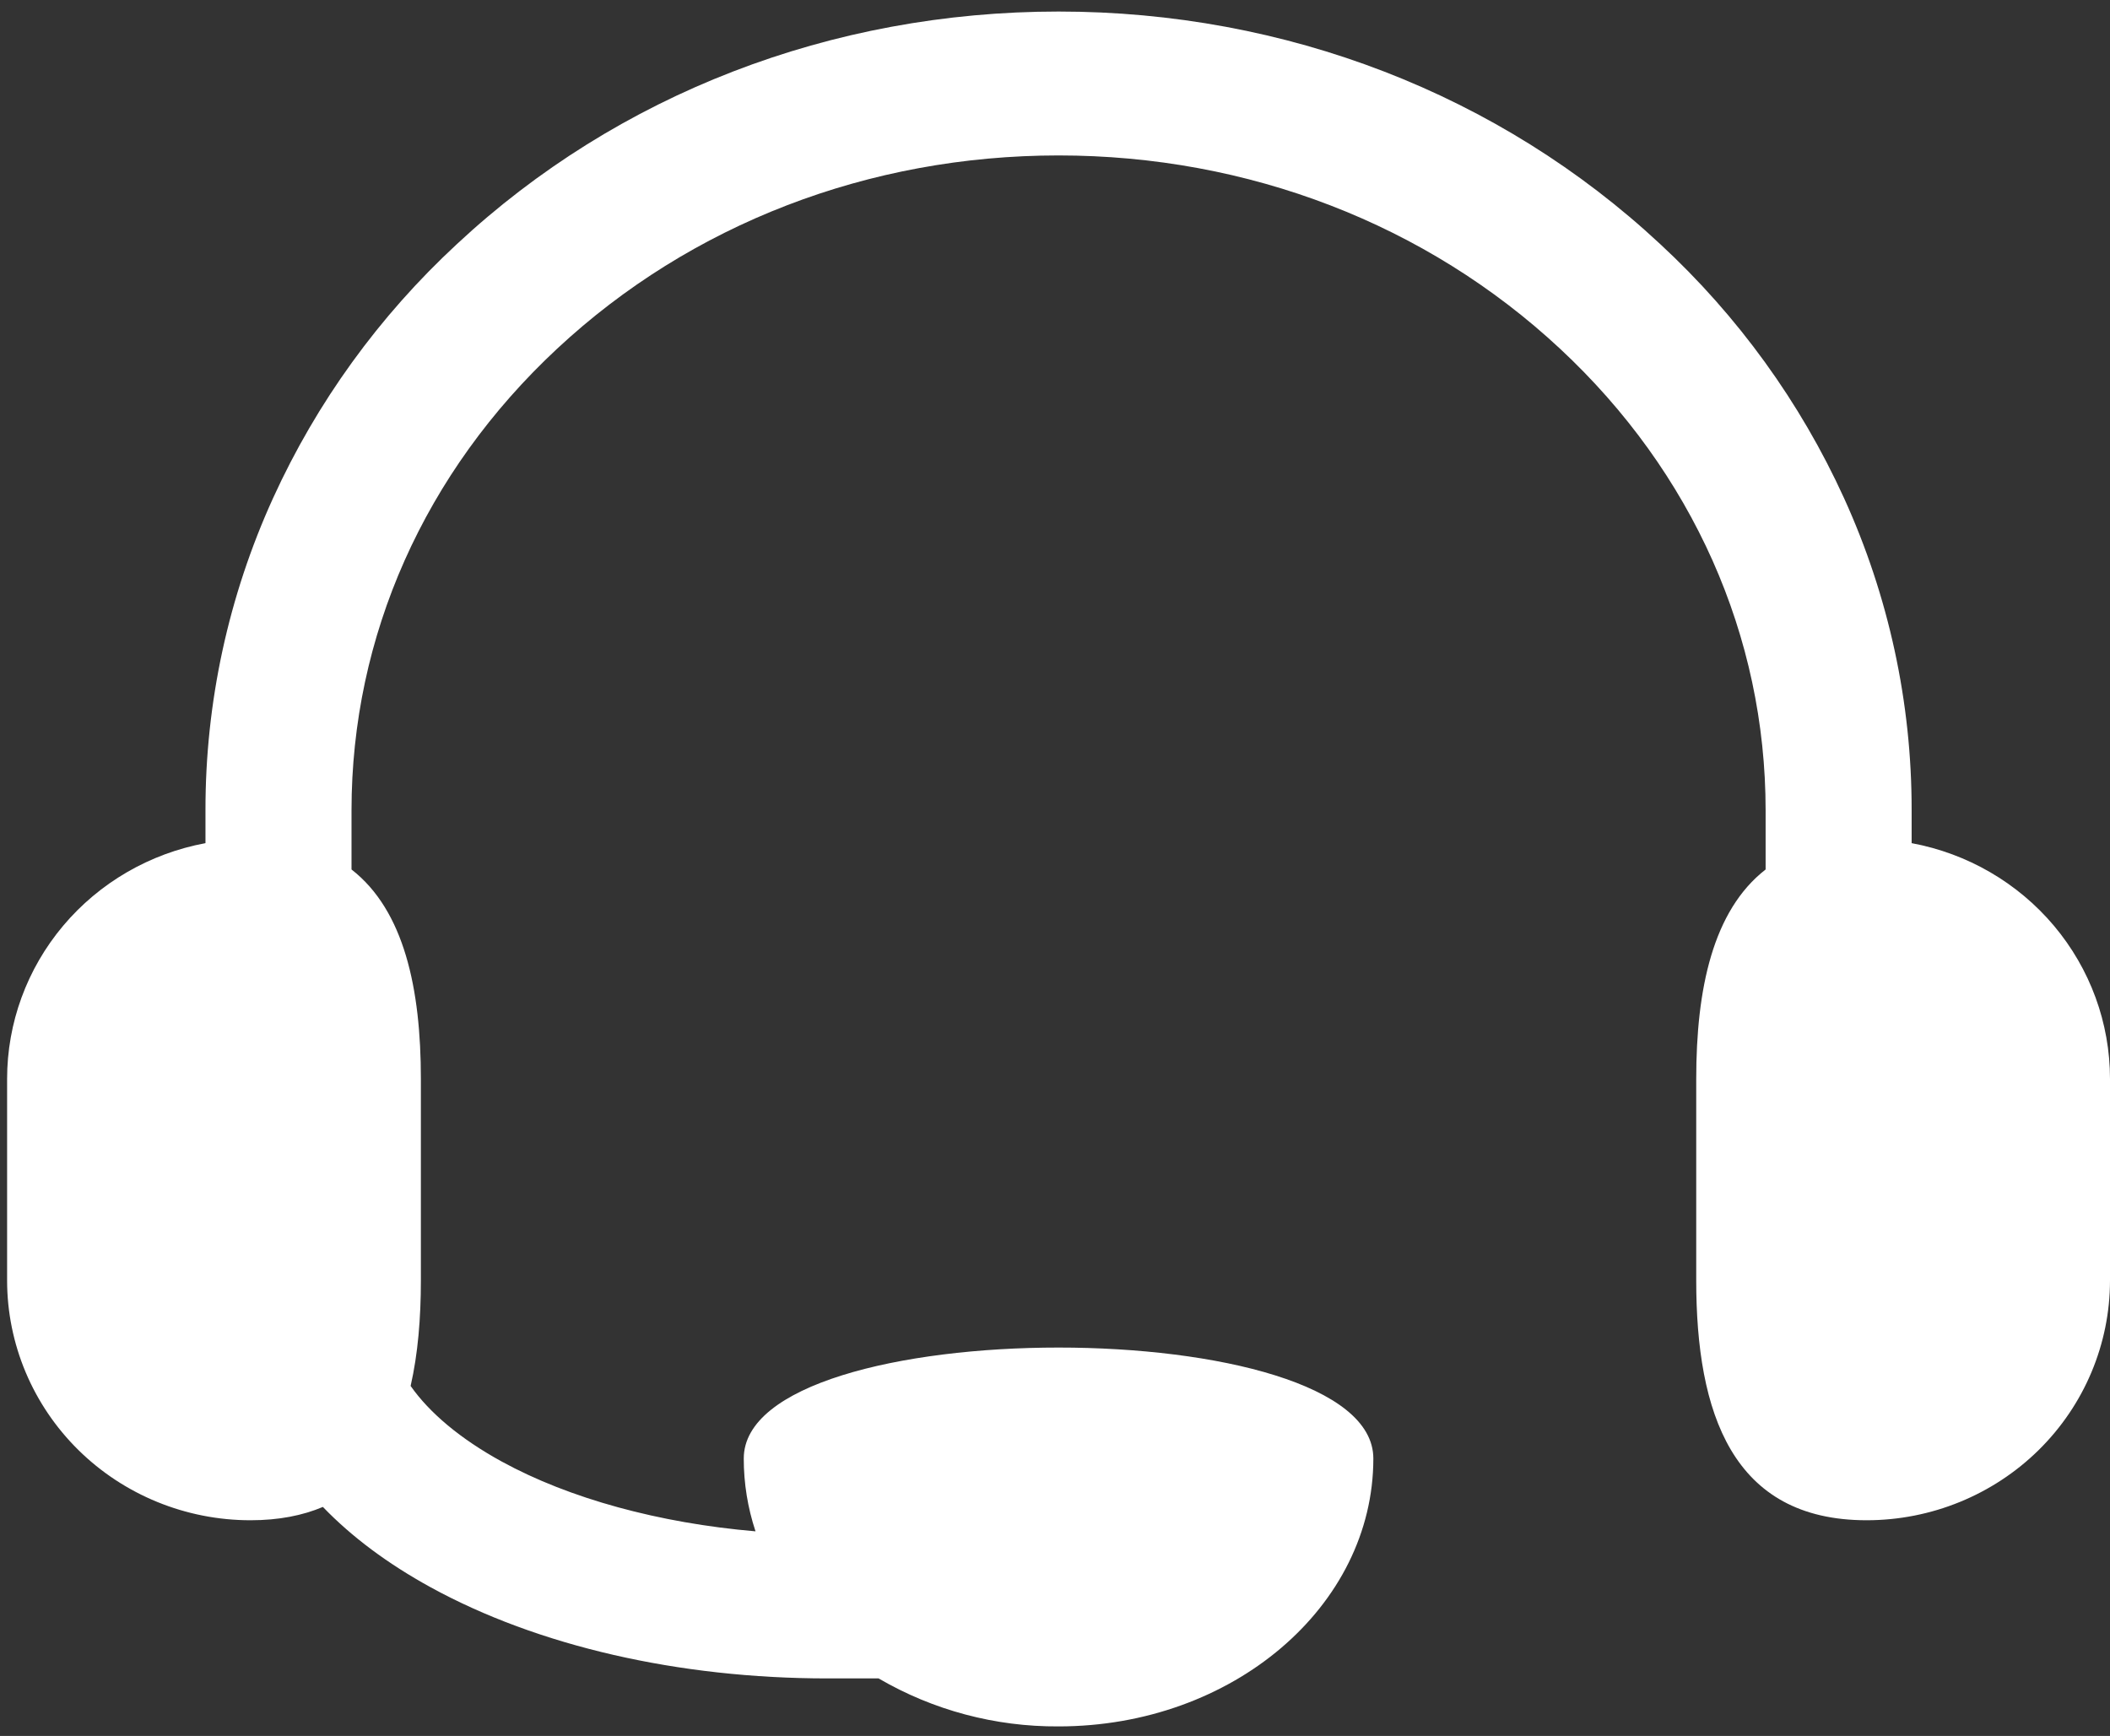 <svg width="79" height="65" viewBox="0 0 79 65" fill="none" xmlns="http://www.w3.org/2000/svg">
<rect x="0" y="0" width="79" height="65" fill="#333333" stroke="none"/>
<path d="M7.693 31.57V30.339C7.688 26.308 8.551 22.323 10.226 18.646C11.86 15.062 14.197 11.833 17.103 9.143C23.129 3.524 31.13 0.432 39.633 0.432C48.136 0.432 56.137 3.524 62.163 9.143C65.069 11.833 67.406 15.062 69.04 18.646C70.715 22.323 71.579 26.308 71.573 30.339V31.57C73.661 31.958 75.546 33.052 76.902 34.664C78.258 36.276 79 38.304 79 40.398V47.942C79 50.324 78.04 52.608 76.331 54.293C74.622 55.977 72.304 56.923 69.887 56.923C64.854 56.923 63.508 52.902 63.508 47.942V40.398C63.508 37.029 64.13 34.093 66.106 32.556V30.339C66.106 23.819 63.372 17.68 58.407 13.055C53.401 8.39 46.733 5.82 39.633 5.82C32.533 5.82 25.866 8.39 20.861 13.055C15.895 17.68 13.161 23.819 13.161 30.339V32.556C15.136 34.093 15.758 37.029 15.758 40.398V47.942C15.758 49.358 15.648 50.697 15.374 51.894C16.081 52.903 17.241 53.878 18.782 54.723C21.322 56.115 24.688 57.03 28.287 57.338C27.995 56.458 27.846 55.538 27.847 54.611C27.847 49.072 51.419 49.072 51.419 54.611C51.419 60.151 46.143 64.642 39.633 64.642C37.263 64.657 34.934 64.036 32.895 62.845H30.976C25.409 62.845 20.132 61.632 16.122 59.432C14.521 58.553 13.17 57.547 12.089 56.424C11.333 56.744 10.438 56.923 9.379 56.923C6.962 56.923 4.644 55.977 2.935 54.293C1.226 52.608 0.266 50.324 0.266 47.942V40.398C0.266 38.304 1.008 36.276 2.364 34.664C3.72 33.052 5.605 31.958 7.693 31.57Z" fill="white"/>
</svg>
